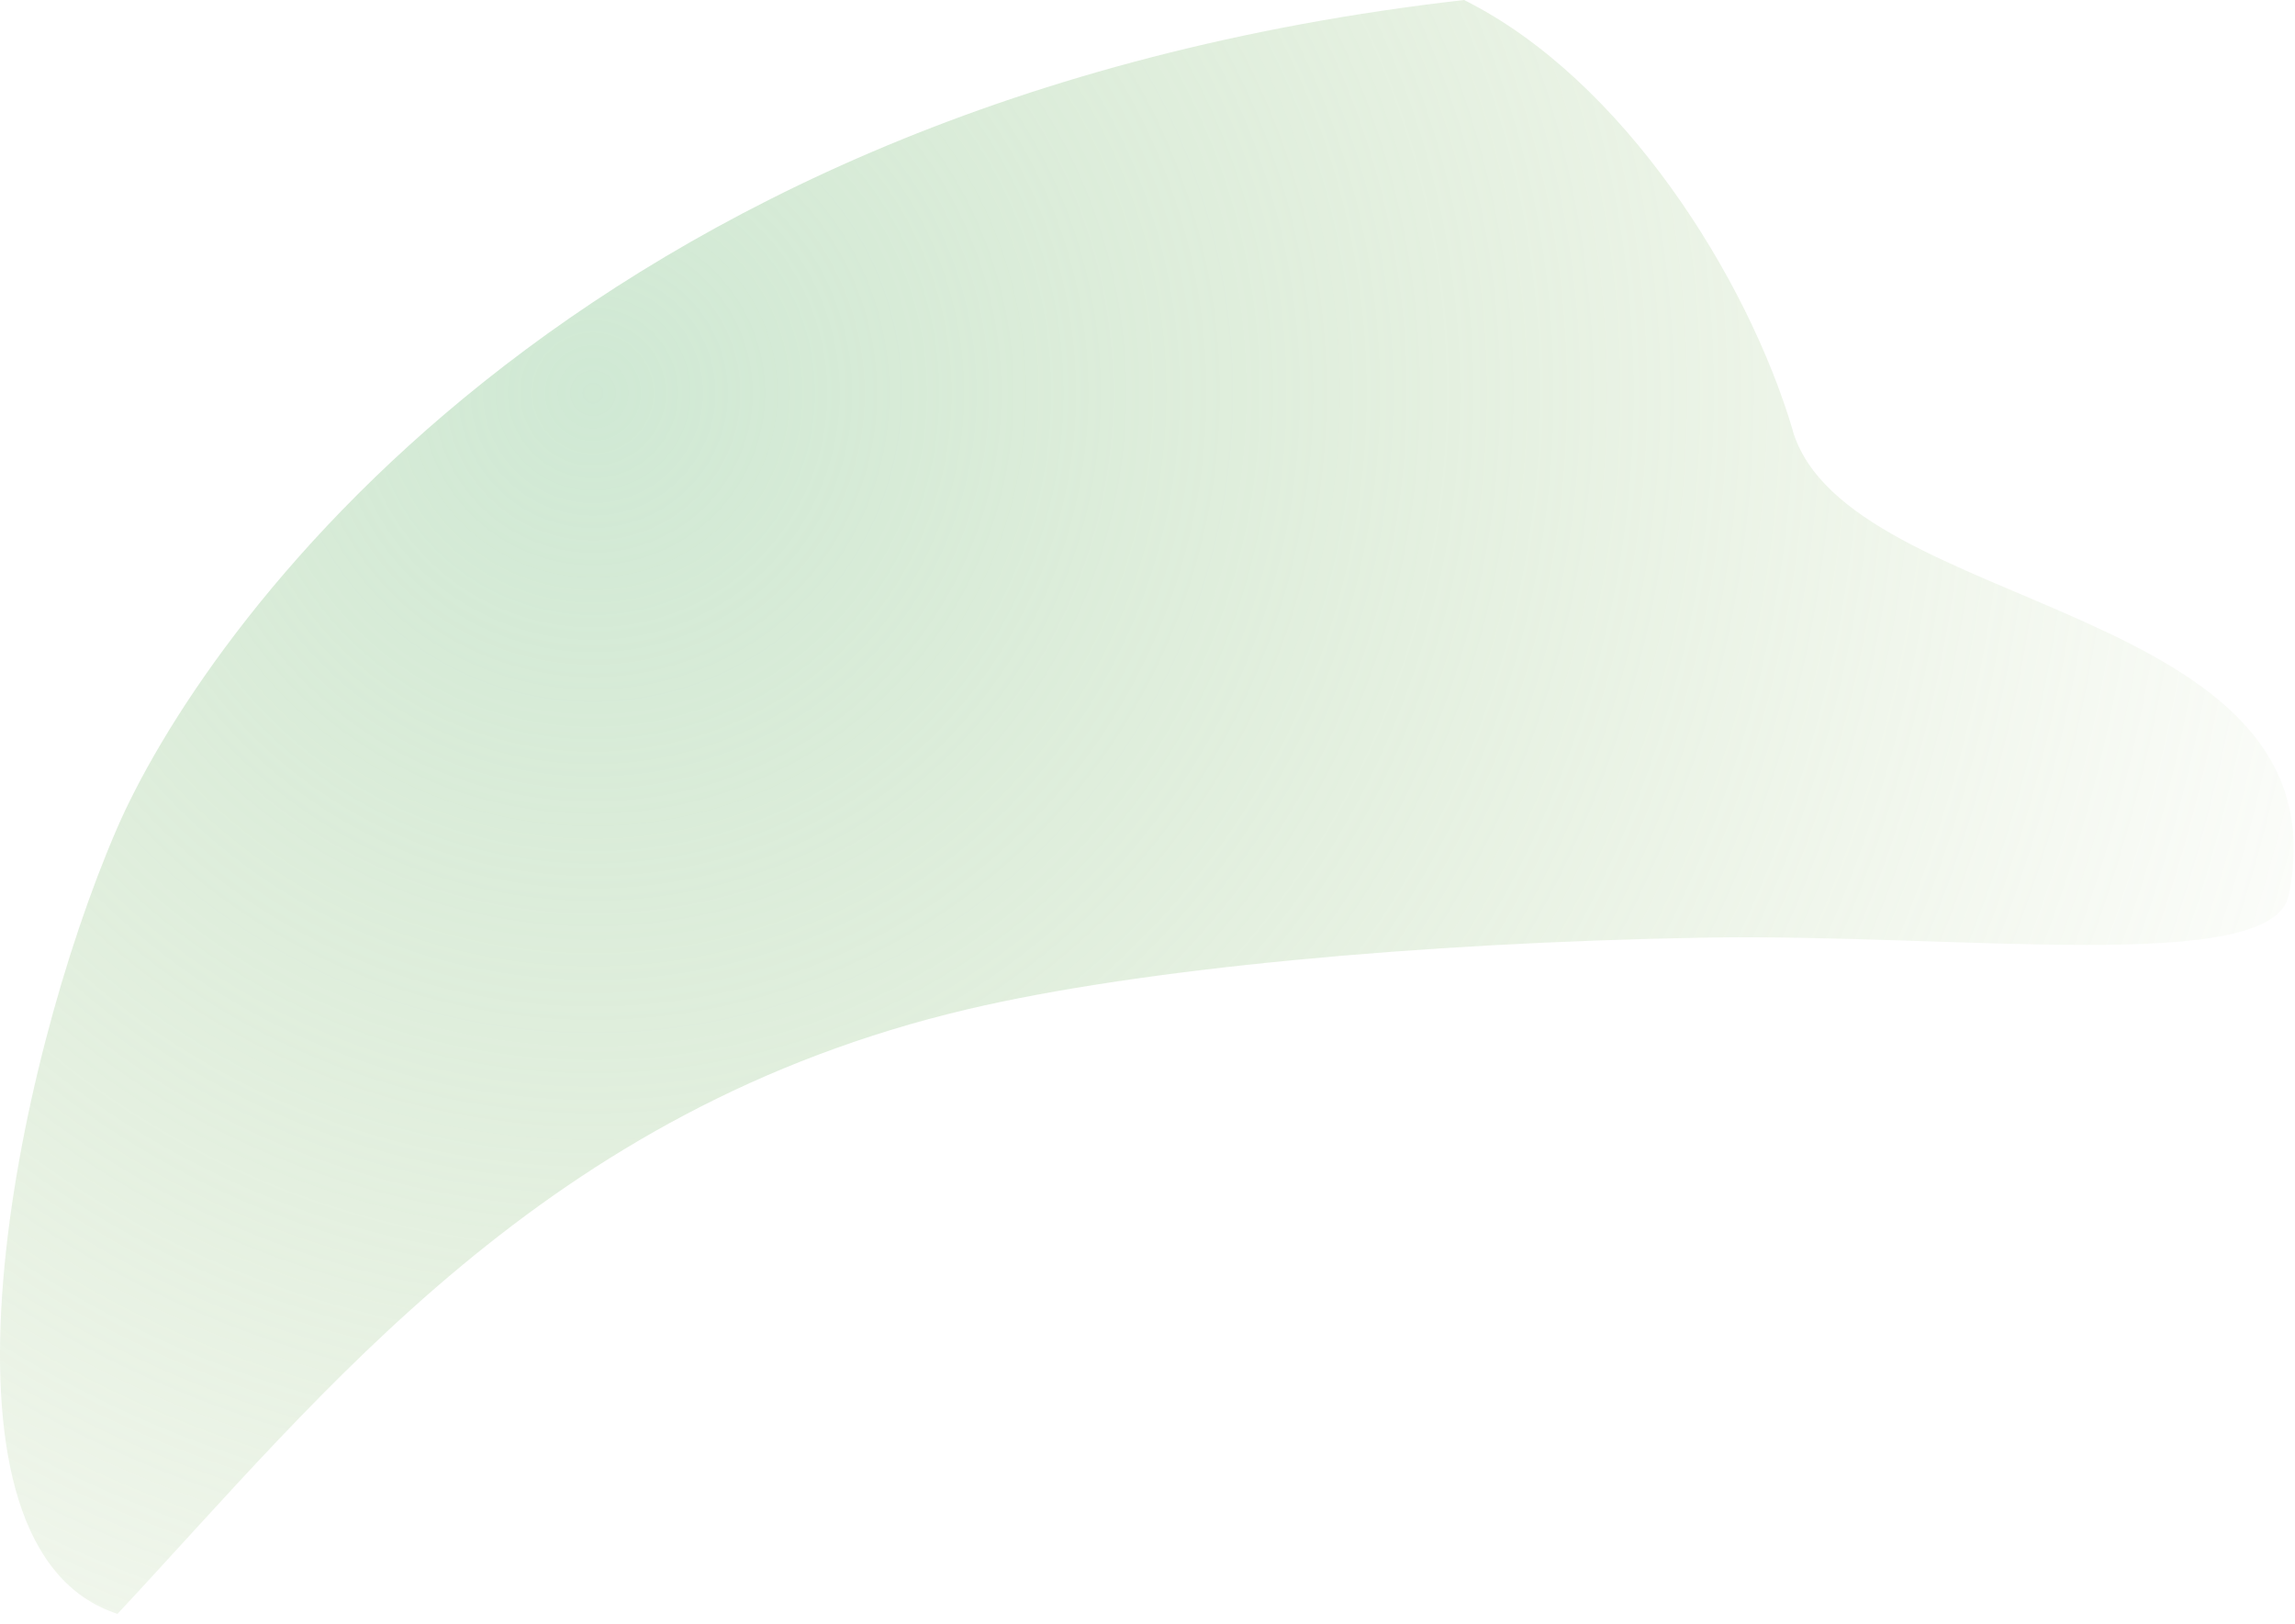 <?xml version="1.0" encoding="utf-8"?>
<svg xmlns="http://www.w3.org/2000/svg" fill="none" height="100%" overflow="visible" preserveAspectRatio="none" style="display: block;" viewBox="0 0 147 104" width="100%">
<path d="M114.829 27.559C111.946 17.835 103.975 5.082 93.776 0C36.255 6.566 12.774 40.838 7.473 53.108C0.879 68.363 -5.137 98.261 6.939 103.153C7.128 103.231 7.326 103.3 7.524 103.369C20.805 89.158 34.86 71.038 61.973 64.644C72.921 62.064 90.815 60.373 109.234 60.054C125.502 59.778 145.556 62.487 146.598 57.336C150.428 38.448 118.332 39.406 114.82 27.559H114.829Z" fill="url(#paint0_radial_0_22741)" id="Vector" opacity="0.57" style="mix-blend-mode:screen"/>
<defs>
<radialGradient cx="0" cy="0" gradientTransform="translate(38.097 25.195) scale(123.908 124.215)" gradientUnits="userSpaceOnUse" id="paint0_radial_0_22741" r="1">
<stop stop-color="#ACD8B4"/>
<stop offset="0.27" stop-color="#A9D2A4" stop-opacity="0.71"/>
<stop offset="0.78" stop-color="#A5C888" stop-opacity="0.2"/>
<stop offset="1" stop-color="#A4C47D" stop-opacity="0"/>
</radialGradient>
</defs>
</svg>